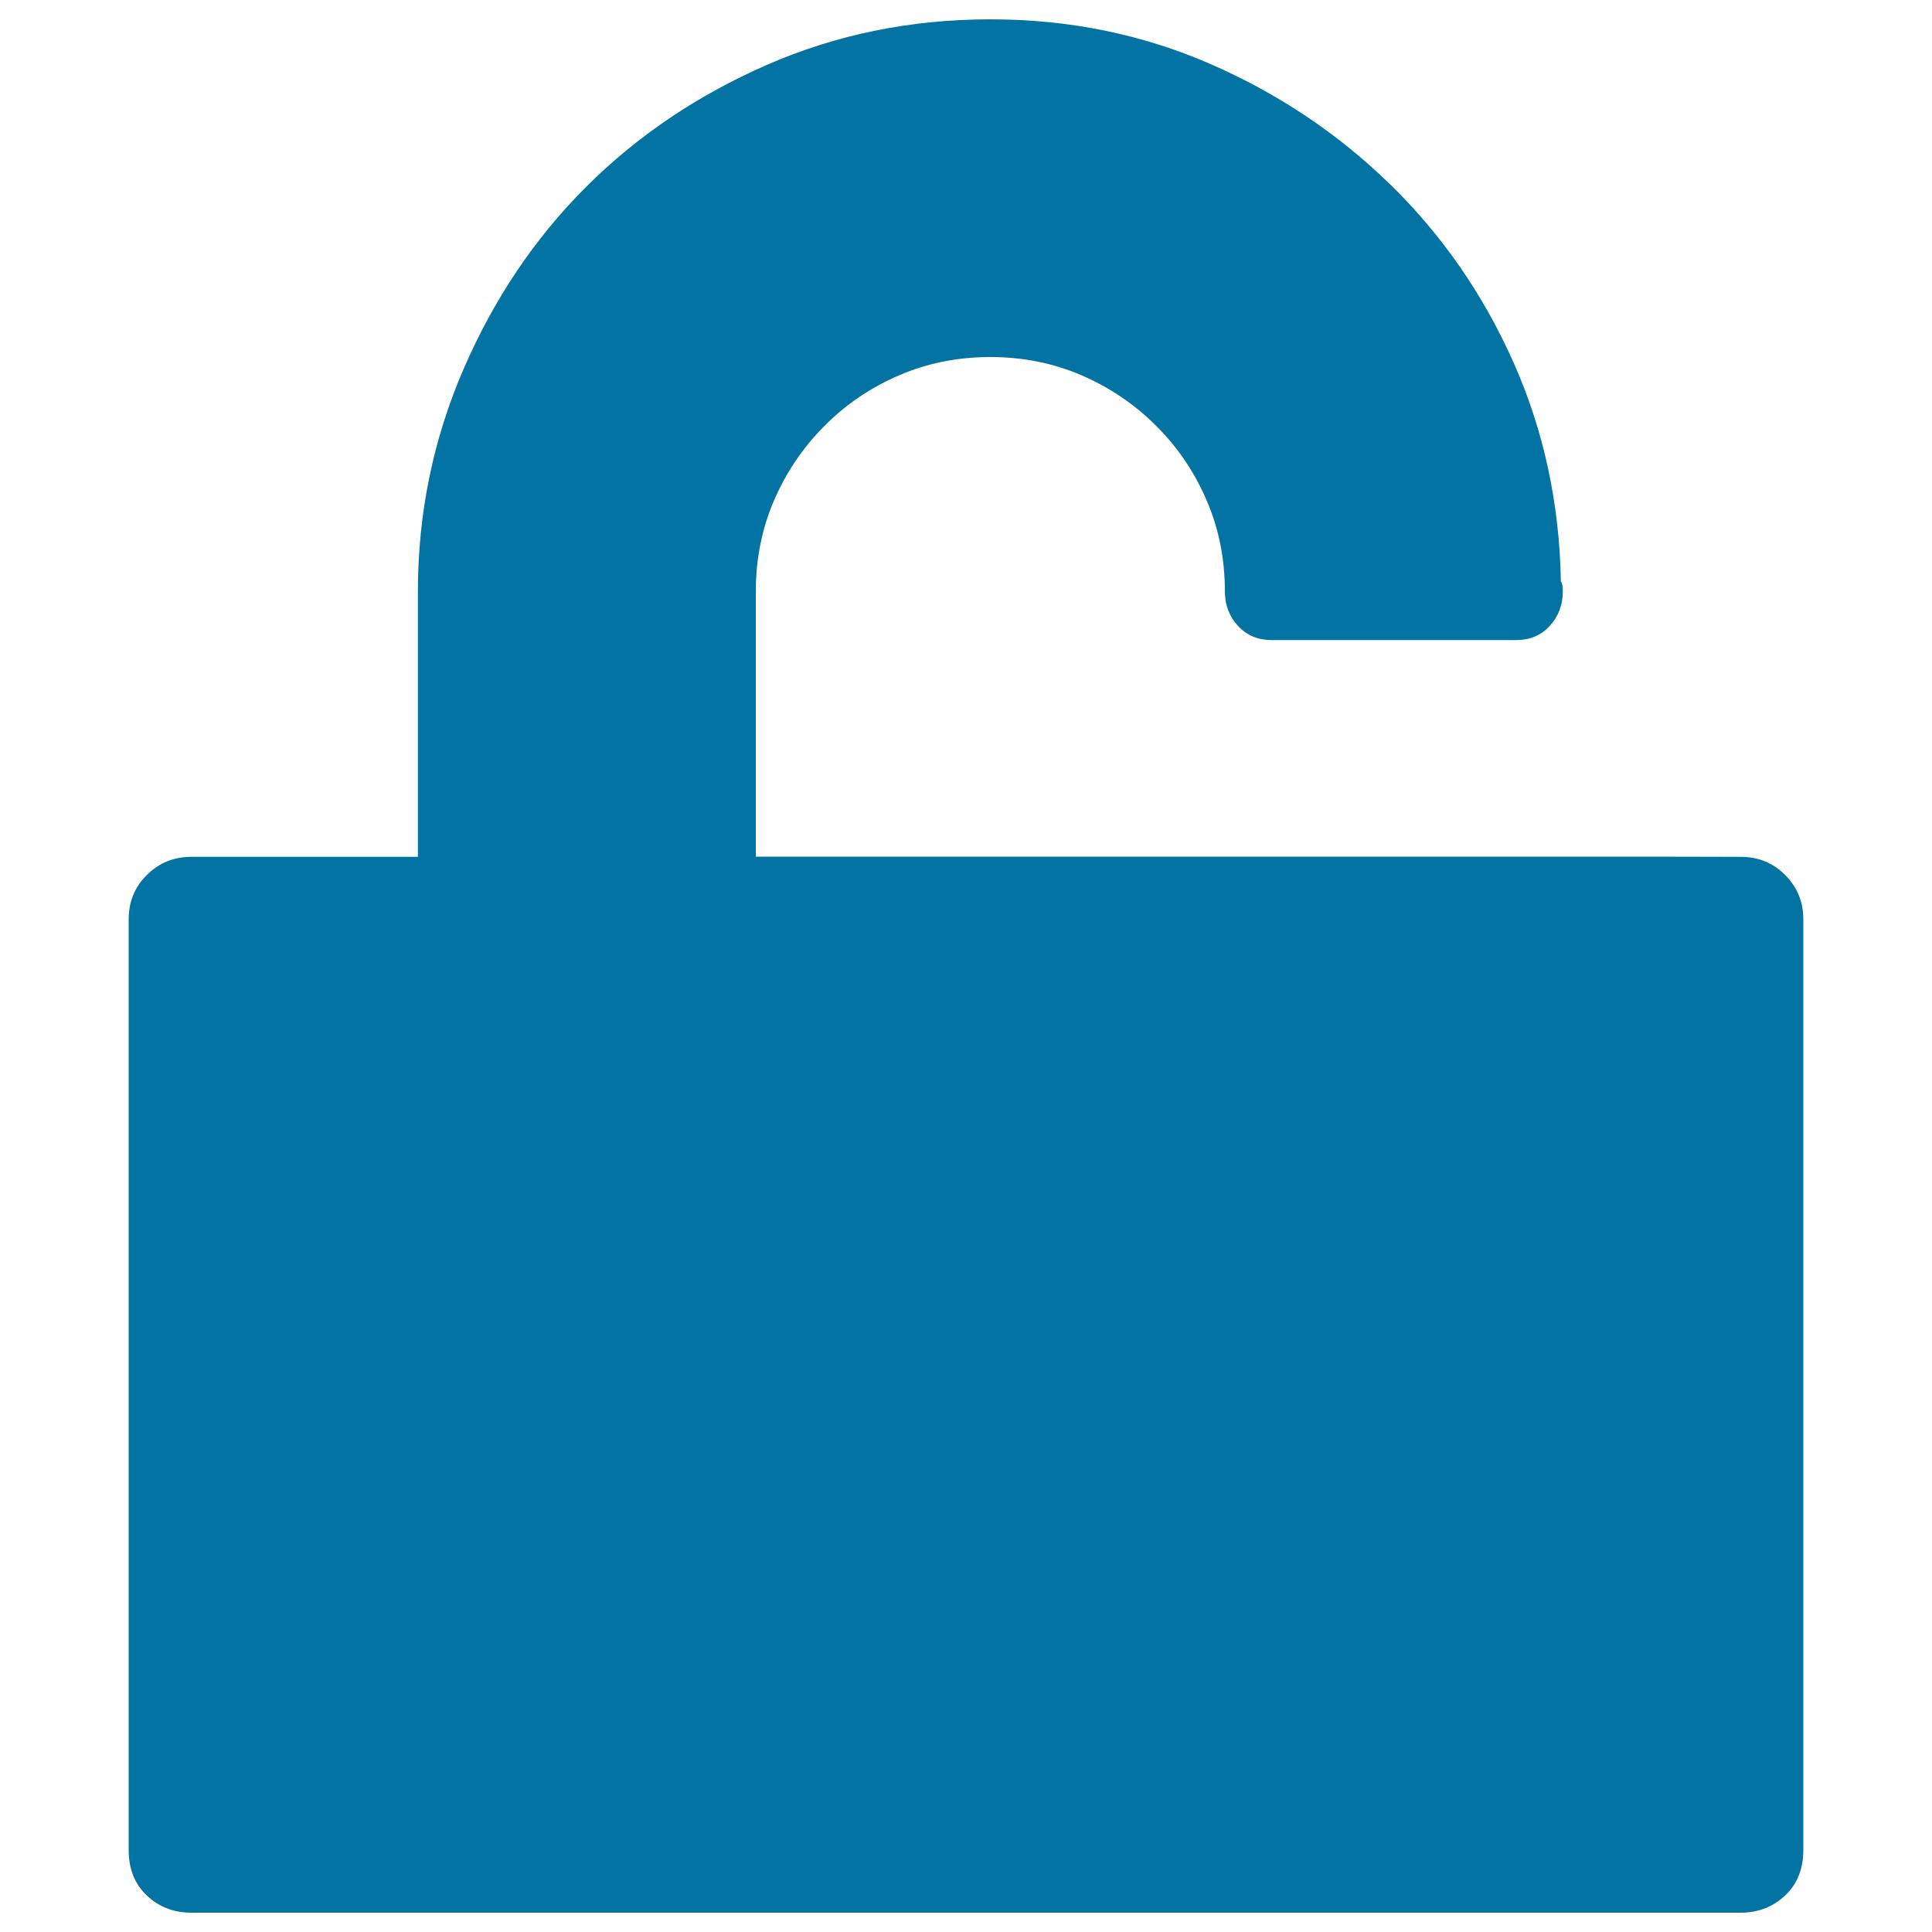 <svg xmlns="http://www.w3.org/2000/svg" viewBox="0 0 1000 1000" style="fill:#0273a2">
<title>Unlock Padlock SVG icon</title>
<g><g><path d="M901,443.5c9.1,0,16.7,3.1,23,9.4c6.3,6.3,9.4,14,9.4,23v481.6c0,9.8-3.1,17.6-9.4,23.6c-6.3,5.9-14,8.9-23,8.9H99c-9.1,0-16.8-3-23-8.9c-6.3-5.9-9.4-13.8-9.4-23.6V475.9c0-9.1,3.1-16.8,9.4-23c6.3-6.3,14-9.4,23-9.4h46.1h71.2V306.3c0-40.5,7.9-78.9,23.6-115.2c15.7-36.3,36.8-67.7,63.3-94.2c26.5-26.5,57.8-47.6,93.7-63.3C432.8,17.9,471.4,10,512.6,10c40.5,0,78.4,7.7,113.6,23s66.3,36.1,93.2,62.3s48.2,56.9,63.9,92.1c15.7,35.2,23.9,73.1,24.6,113.6c0.7,0.7,1,2.4,1,5.2c0,7-2.3,12.9-6.8,17.8c-4.5,4.9-10.3,7.3-17.3,7.3h-1H658.1c-7,0-12.7-2.4-17.3-7.3c-4.5-4.9-6.8-10.8-6.8-17.8c0-16.8-3.1-32.5-9.4-47.1c-6.3-14.7-15-27.6-26.2-38.7c-11.2-11.2-24.1-19.9-38.7-26.2c-14.7-6.3-30.4-9.4-47.1-9.4s-32.5,3.1-47.1,9.4c-14.7,6.3-27.6,15-38.7,26.2c-11.2,11.2-19.9,24.1-26.2,38.7c-6.3,14.7-9.4,30.4-9.4,47.1v137.2h299.4h164.4L901,443.5L901,443.5z"/></g></g>
</svg>